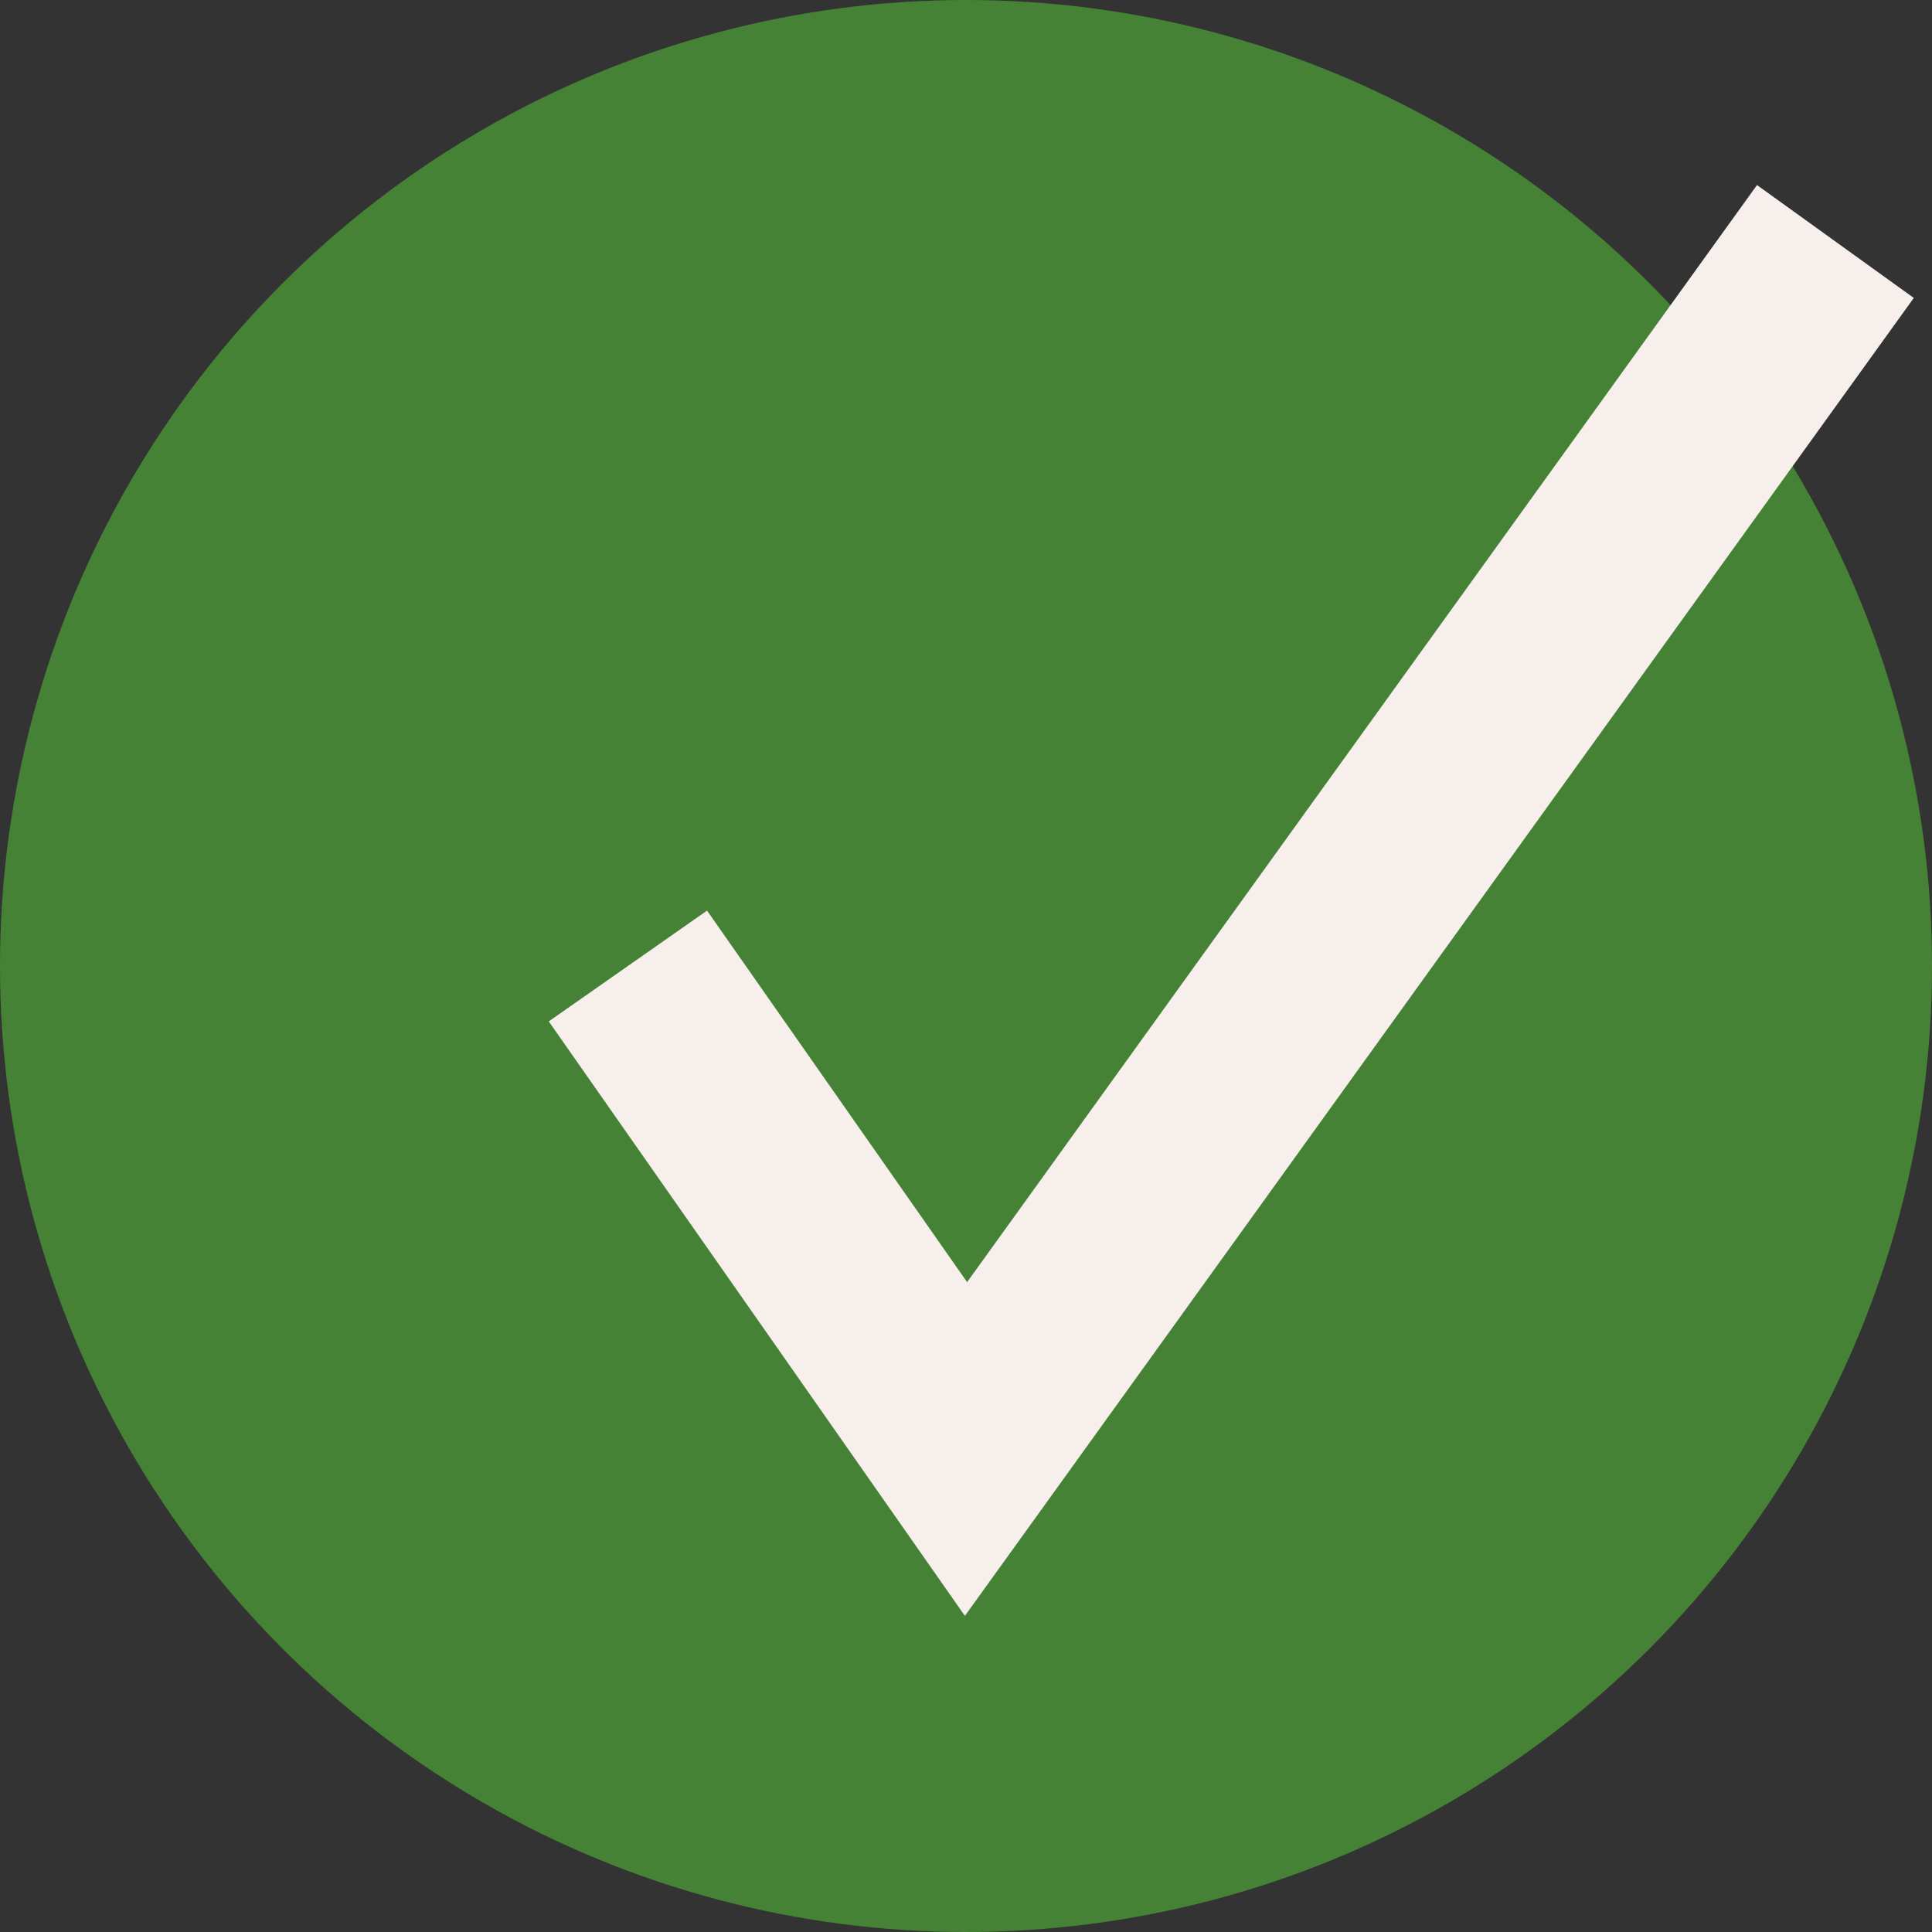 <?xml version="1.0" encoding="UTF-8"?>
<svg width="20px" height="20px" viewBox="0 0 20 20" version="1.1" xmlns="http://www.w3.org/2000/svg" xmlns:xlink="http://www.w3.org/1999/xlink">
    <rect x="0" y="0" width="20" height="20" fill="#333333" stroke="none"/>
    <title>buybox__checkmark</title>
    <g id="Desktop" stroke="none" stroke-width="1" fill="none" fill-rule="evenodd">
        <g id="desktop-variation" transform="translate(-732, -866)">
            <g id="BuyboxAfter" transform="translate(0, 215)">
                <g id="buybox__checkmark" transform="translate(732, 651)">
                    <circle id="Oval" fill="#458235" fill-rule="nonzero" cx="10" cy="10" r="10"></circle>
                    <polyline id="Path" stroke="#F7EFEC" stroke-width="2" points="6.5 10 10 15 19 2.5"></polyline>
                </g>
            </g>
        </g>
    </g>
</svg>